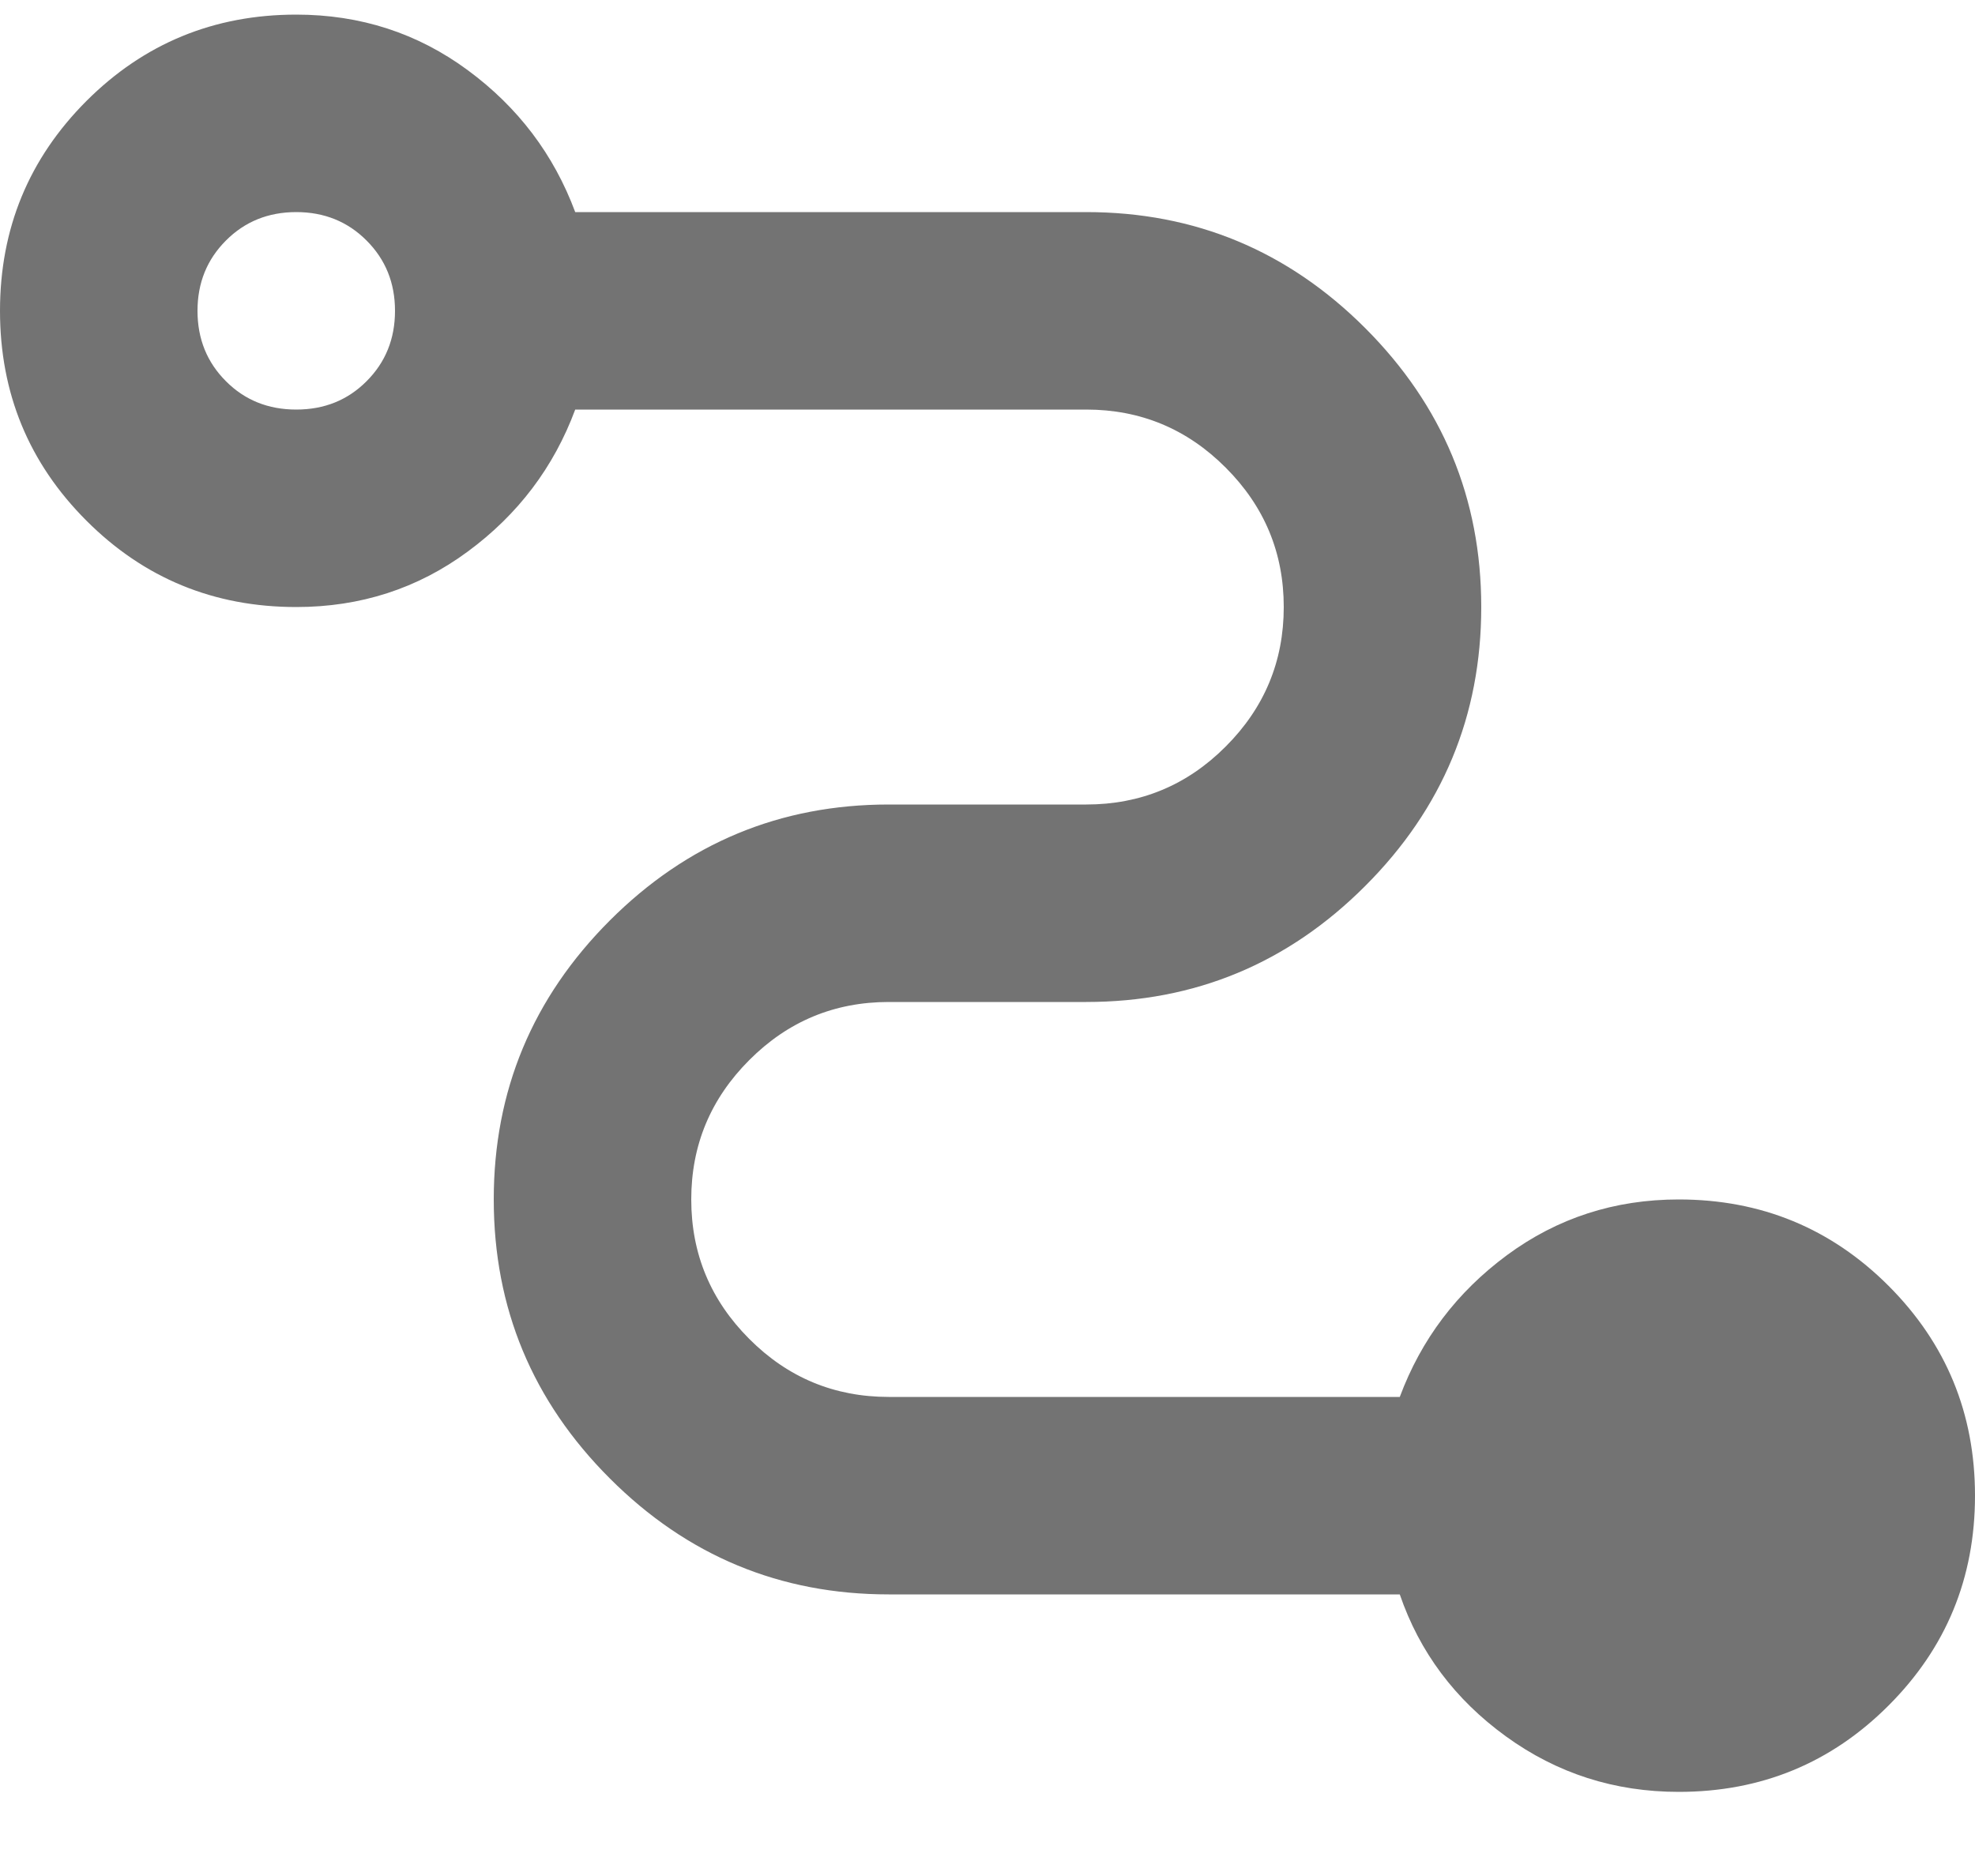 <?xml version="1.0" encoding="utf-8"?>
<svg xmlns="http://www.w3.org/2000/svg" width="20" height="19" viewBox="0 0 20 19" fill="none">
<g id="Vector">
<path id="Vector_2" d="M17 18.148C16.35 18.148 15.767 17.961 15.25 17.586C14.733 17.211 14.375 16.732 14.175 16.148H9C7.9 16.148 6.958 15.757 6.175 14.973C5.392 14.19 5 13.248 5 12.148C5 11.048 5.392 10.107 6.175 9.323C6.958 8.54 7.9 8.148 9 8.148H11C11.55 8.148 12.021 7.953 12.412 7.561C12.804 7.169 13 6.698 13 6.148C13 5.598 12.804 5.128 12.412 4.736C12.021 4.344 11.55 4.148 11 4.148H5.825C5.608 4.732 5.246 5.211 4.737 5.586C4.229 5.961 3.65 6.148 3 6.148C2.167 6.148 1.458 5.857 0.875 5.273C0.292 4.69 0 3.982 0 3.148C0 2.315 0.292 1.607 0.875 1.023C1.458 0.44 2.167 0.148 3 0.148C3.65 0.148 4.229 0.336 4.737 0.711C5.246 1.086 5.608 1.565 5.825 2.148H11C12.1 2.148 13.042 2.54 13.825 3.323C14.608 4.107 15 5.048 15 6.148C15 7.248 14.608 8.19 13.825 8.973C13.042 9.757 12.1 10.148 11 10.148H9C8.45 10.148 7.979 10.344 7.588 10.736C7.196 11.128 7 11.598 7 12.148C7 12.698 7.196 13.169 7.588 13.561C7.979 13.953 8.45 14.148 9 14.148H14.175C14.392 13.565 14.754 13.086 15.262 12.711C15.771 12.336 16.35 12.148 17 12.148C17.833 12.148 18.542 12.44 19.125 13.023C19.708 13.607 20 14.315 20 15.148C20 15.982 19.708 16.69 19.125 17.273C18.542 17.857 17.833 18.148 17 18.148ZM3 4.148C3.283 4.148 3.521 4.053 3.712 3.861C3.904 3.669 4 3.432 4 3.148C4 2.865 3.904 2.628 3.712 2.436C3.521 2.244 3.283 2.148 3 2.148C2.717 2.148 2.479 2.244 2.288 2.436C2.096 2.628 2 2.865 2 3.148C2 3.432 2.096 3.669 2.288 3.861C2.479 4.053 2.717 4.148 3 4.148Z" fill="#737373"/>
</g>
</svg>